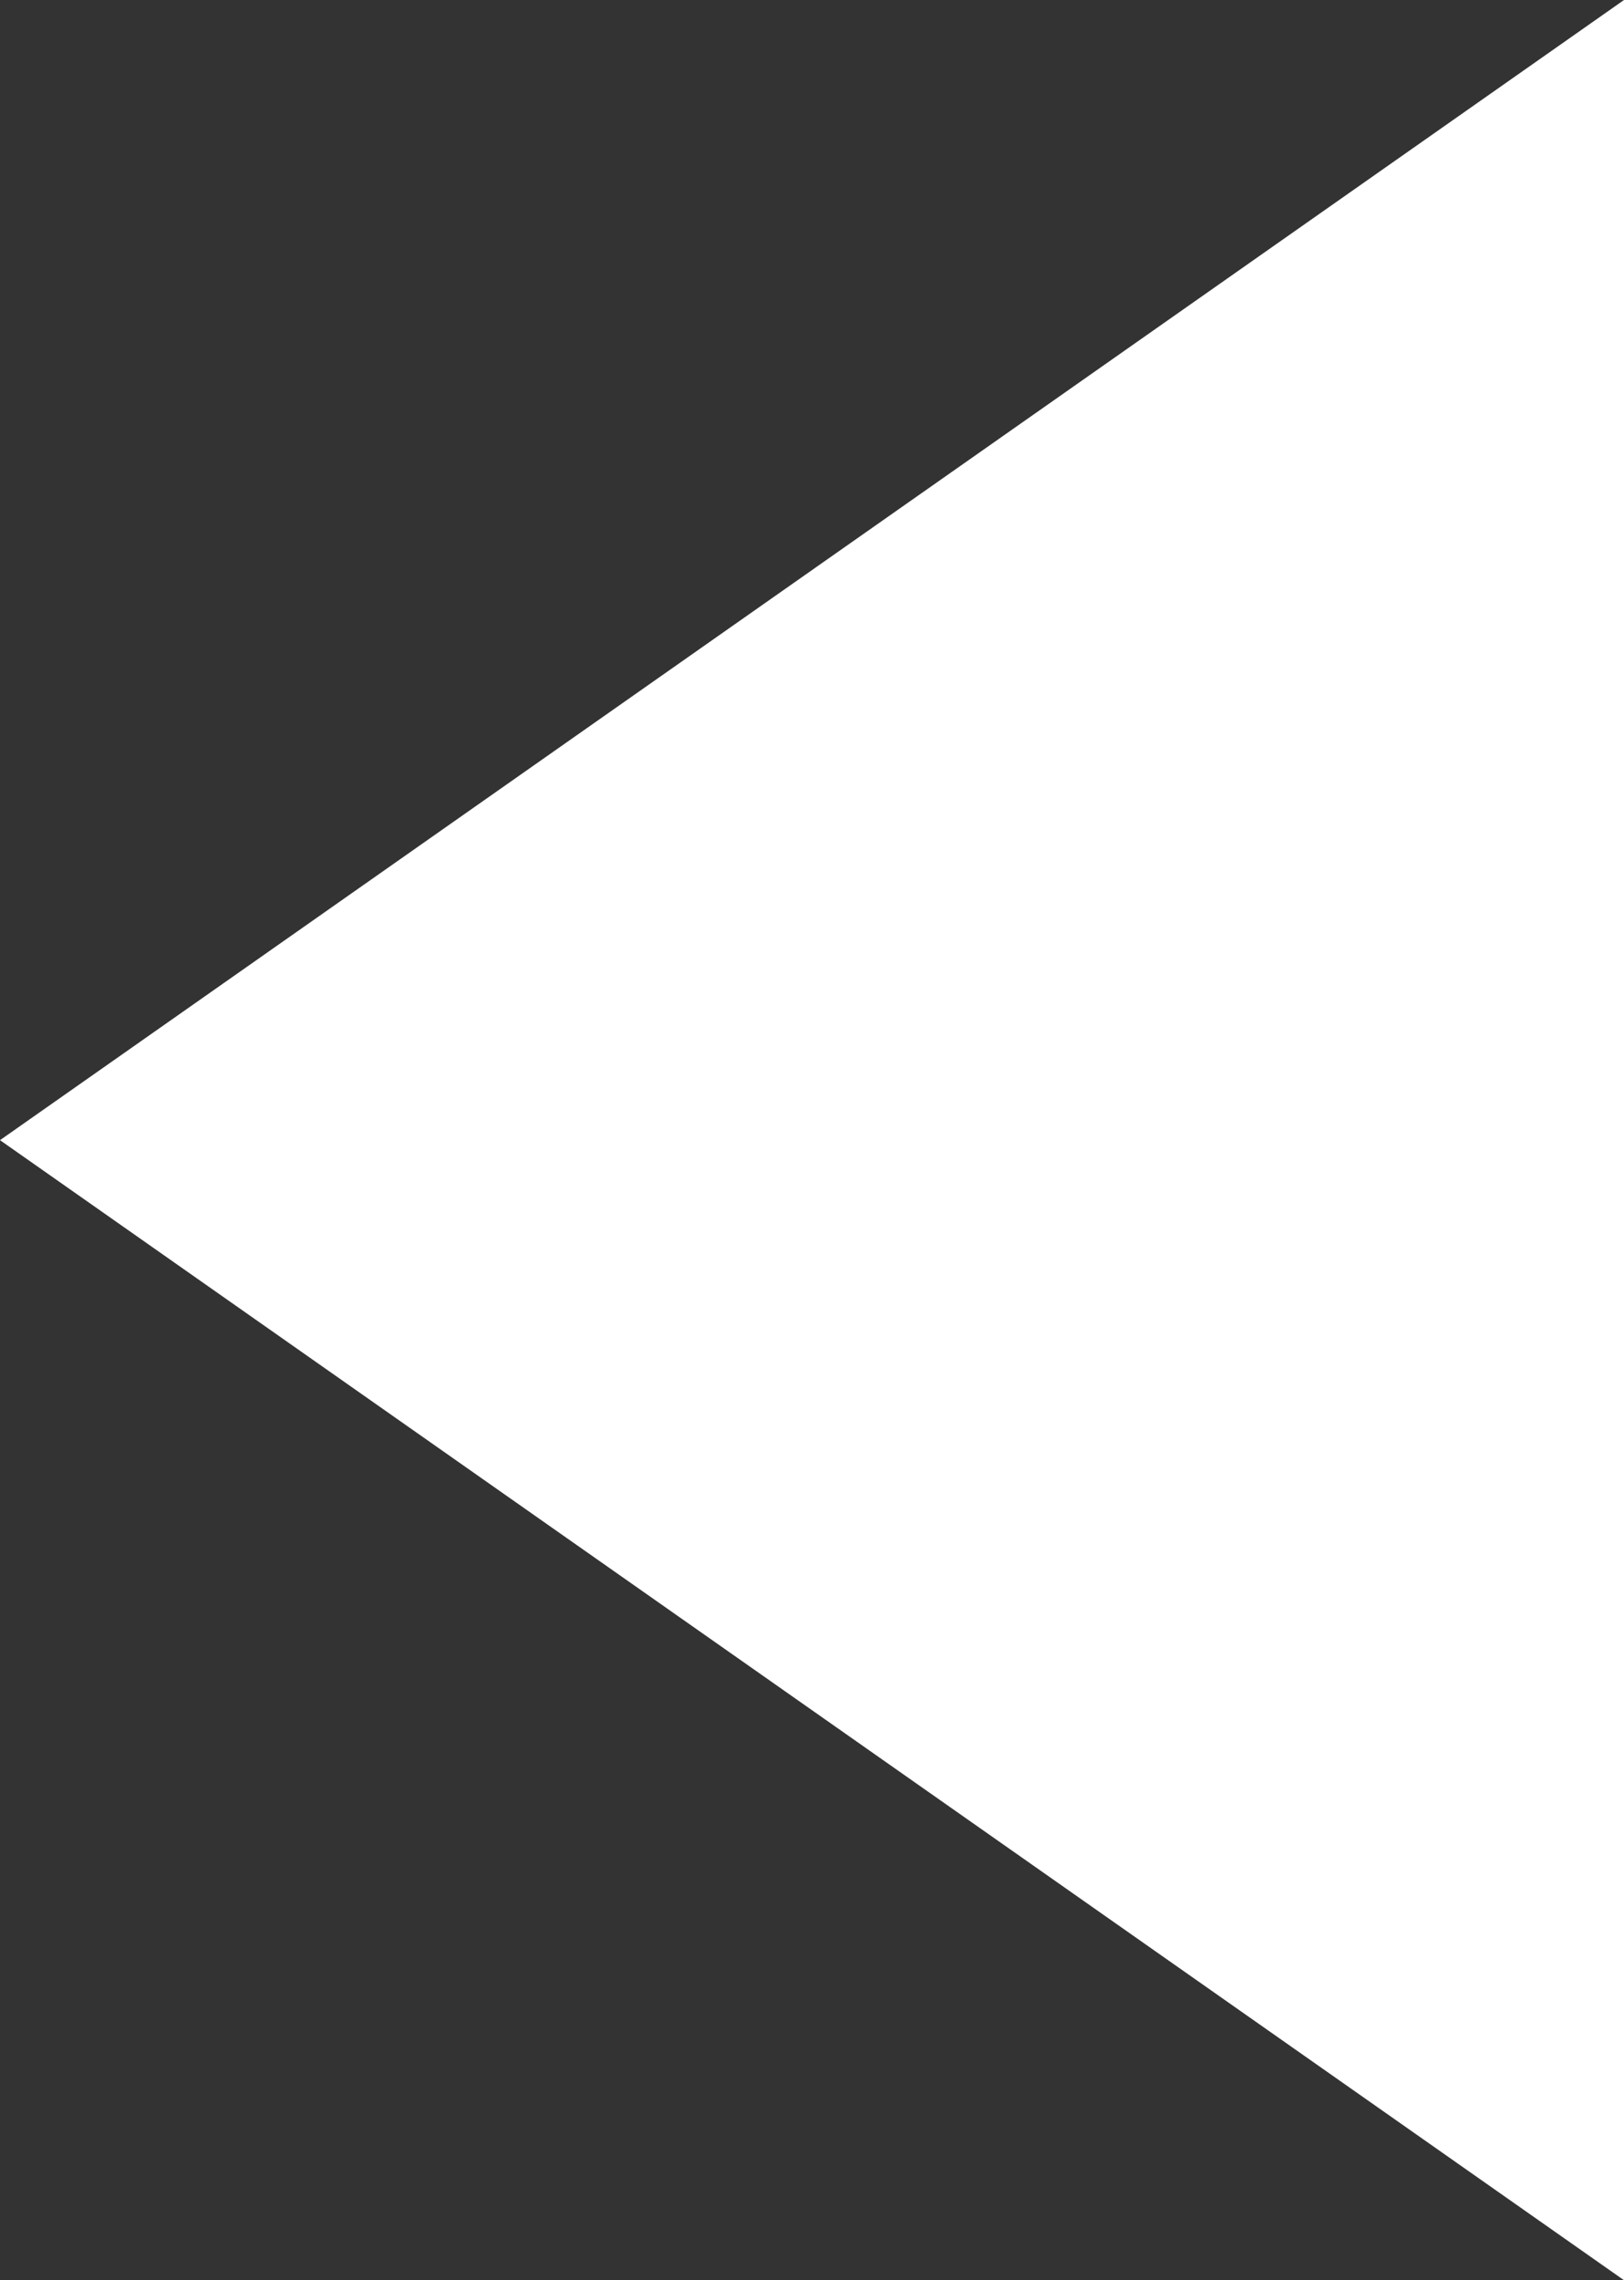 <svg xmlns="http://www.w3.org/2000/svg" width="16.32" height="22.909" viewBox="0 0 16.32 22.909">
  <rect x="0" y="0" width="16.32" height="22.909" fill="#333333" stroke="none"/>
  <path id="Path_394" data-name="Path 394" d="M-5657.746,7577.814l-16.32-11.454,16.32-11.455" transform="translate(5674.066 -7554.905)" fill="#fff"/>
</svg>

